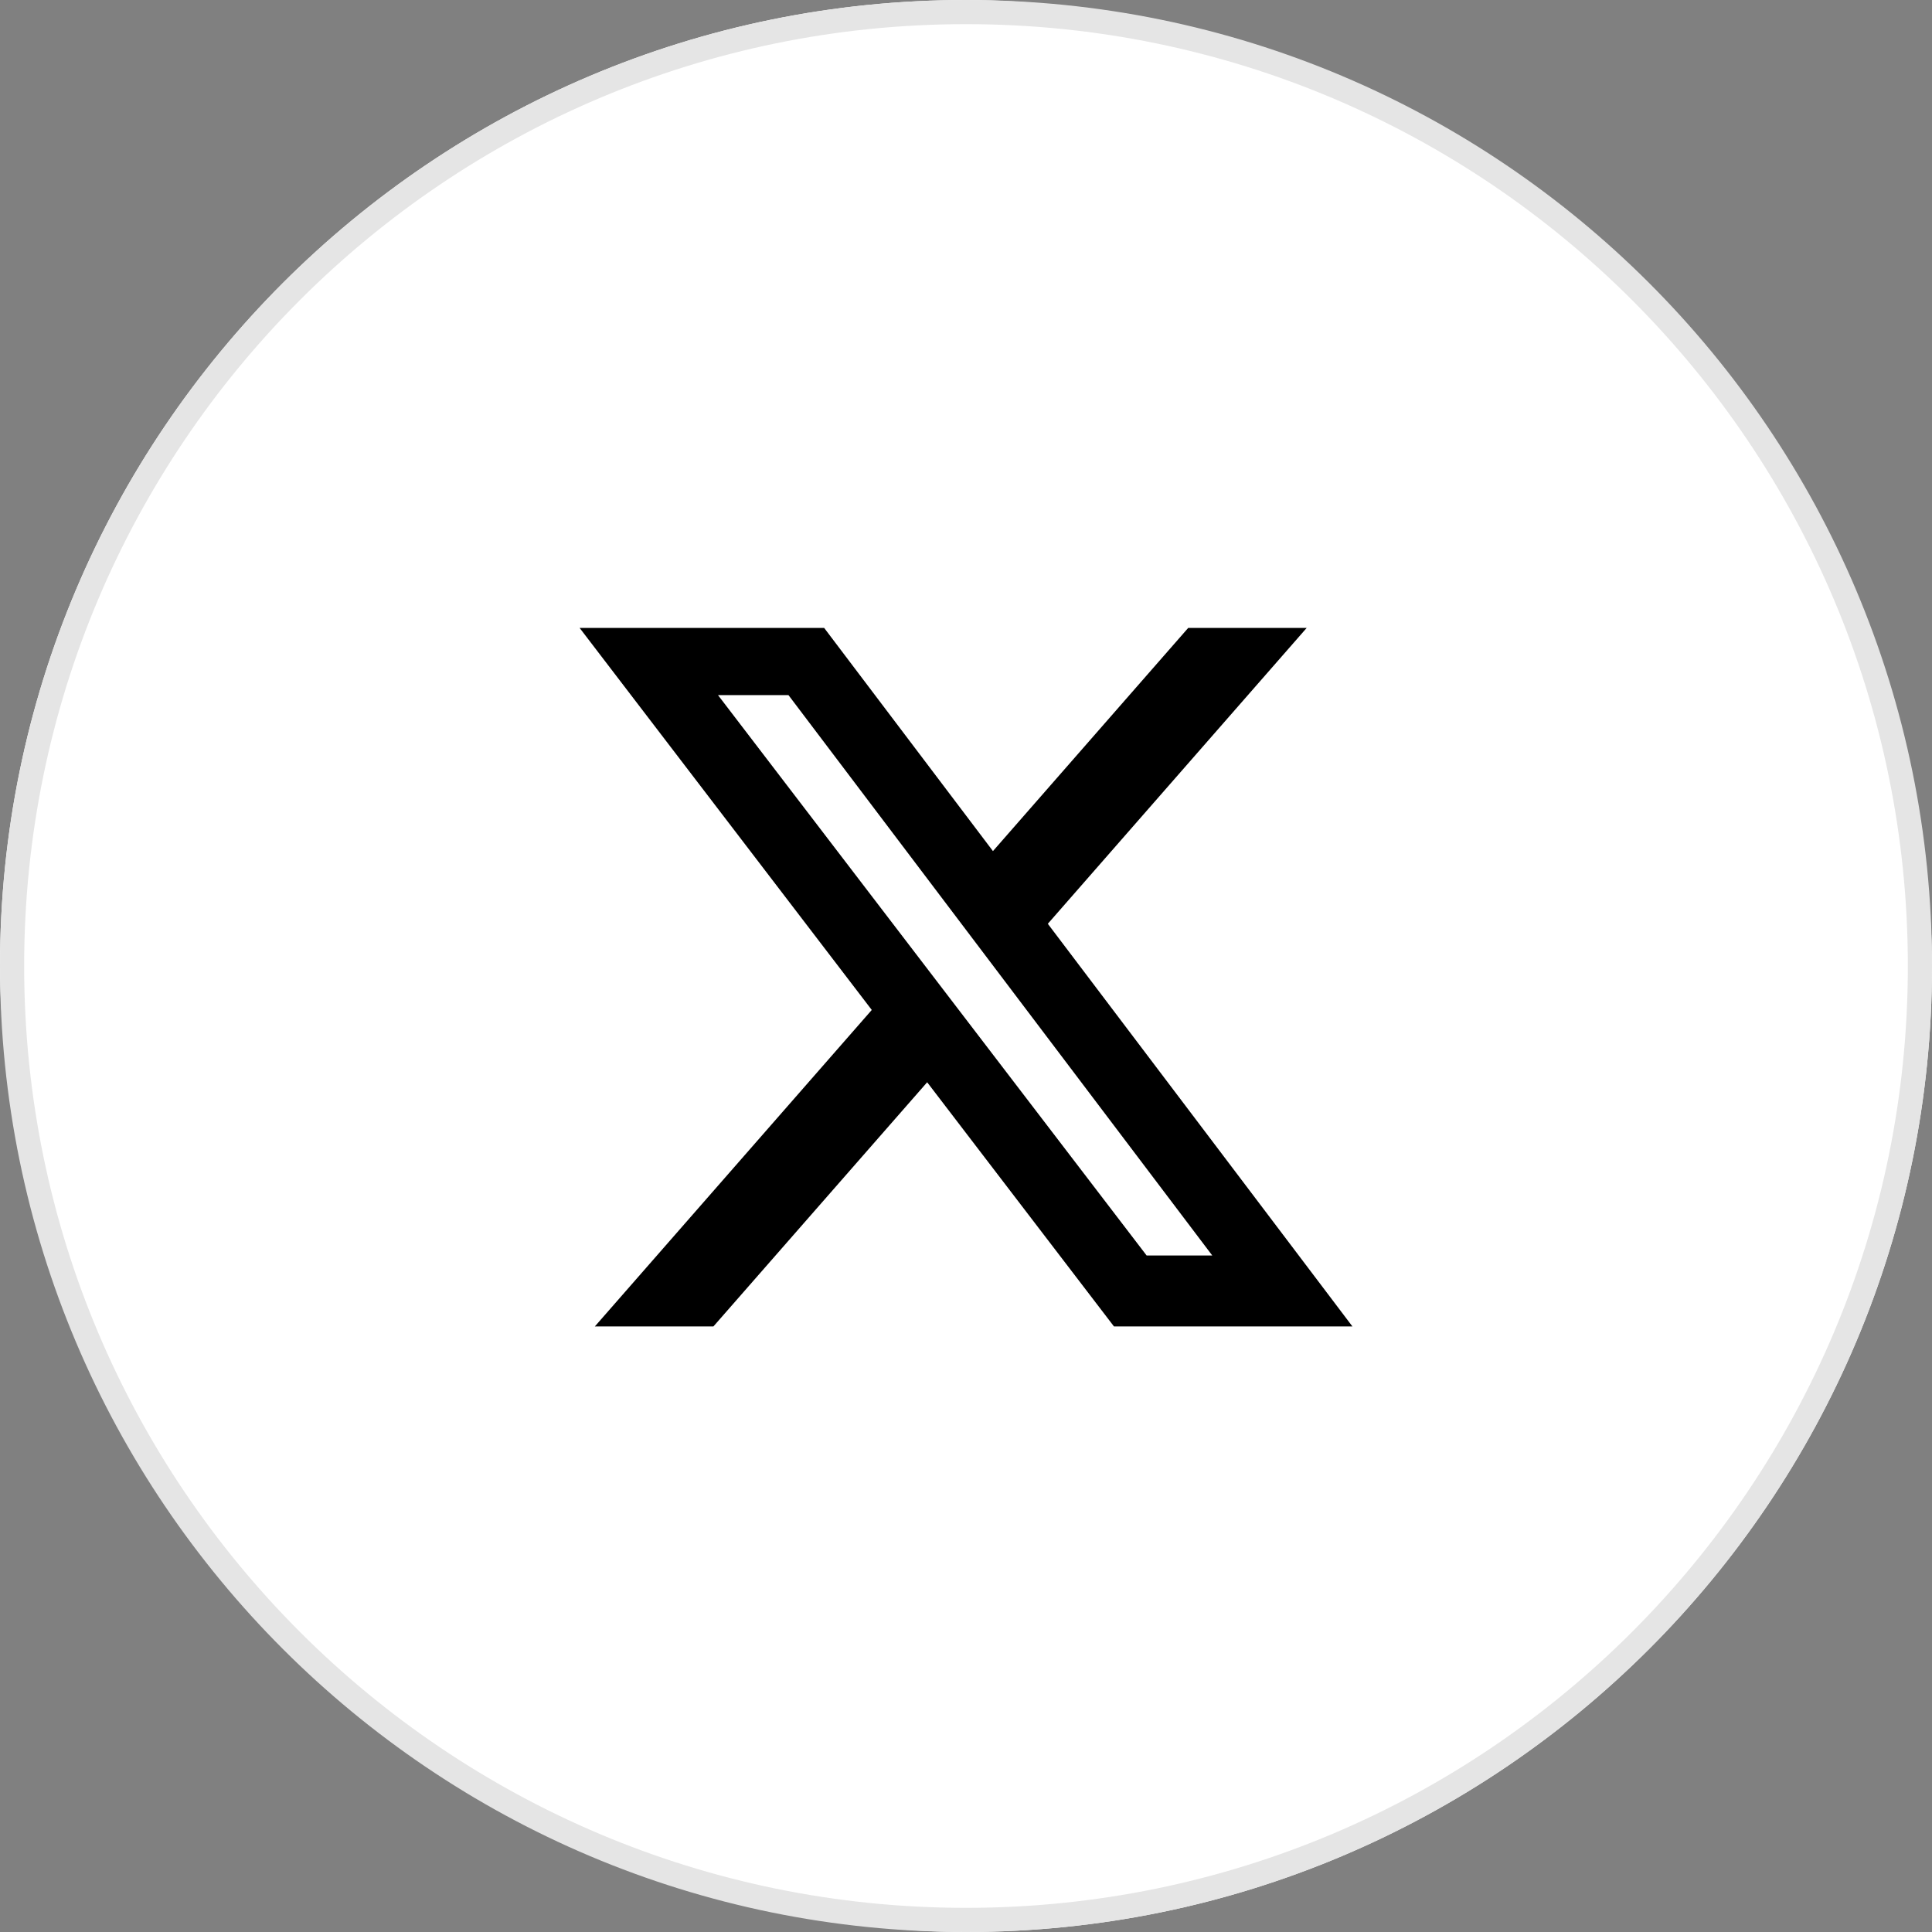<svg width="40" height="40" viewBox="0 0 40 40" fill="none" xmlns="http://www.w3.org/2000/svg">
<rect x="0" y="0" width="40" height="40" fill="#808080" stroke="none"/>
<rect width="40" height="40" rx="20" fill="white"/>
<g clip-path="url(#clip0_3477_11780)">
<path d="M39.75 20C39.75 30.908 30.908 39.75 20 39.75C9.092 39.75 0.25 30.908 0.25 20C0.25 9.092 9.092 0.25 20 0.25C30.908 0.25 39.75 9.092 39.75 20Z" fill="white" stroke="#E5E5E5" stroke-width="0.5"/>
<path d="M24.601 13H27.054L21.694 19.126L28 27.462H23.063L19.196 22.407L14.771 27.462H12.316L18.049 20.91L12 13H17.063L20.558 17.621L24.601 13ZM23.74 25.994H25.099L16.324 14.391H14.865L23.74 25.994Z" fill="black"/>
</g>
<defs>
<clipPath id="clip0_3477_11780">
<rect width="40" height="40" fill="white"/>
</clipPath>
</defs>
</svg>
